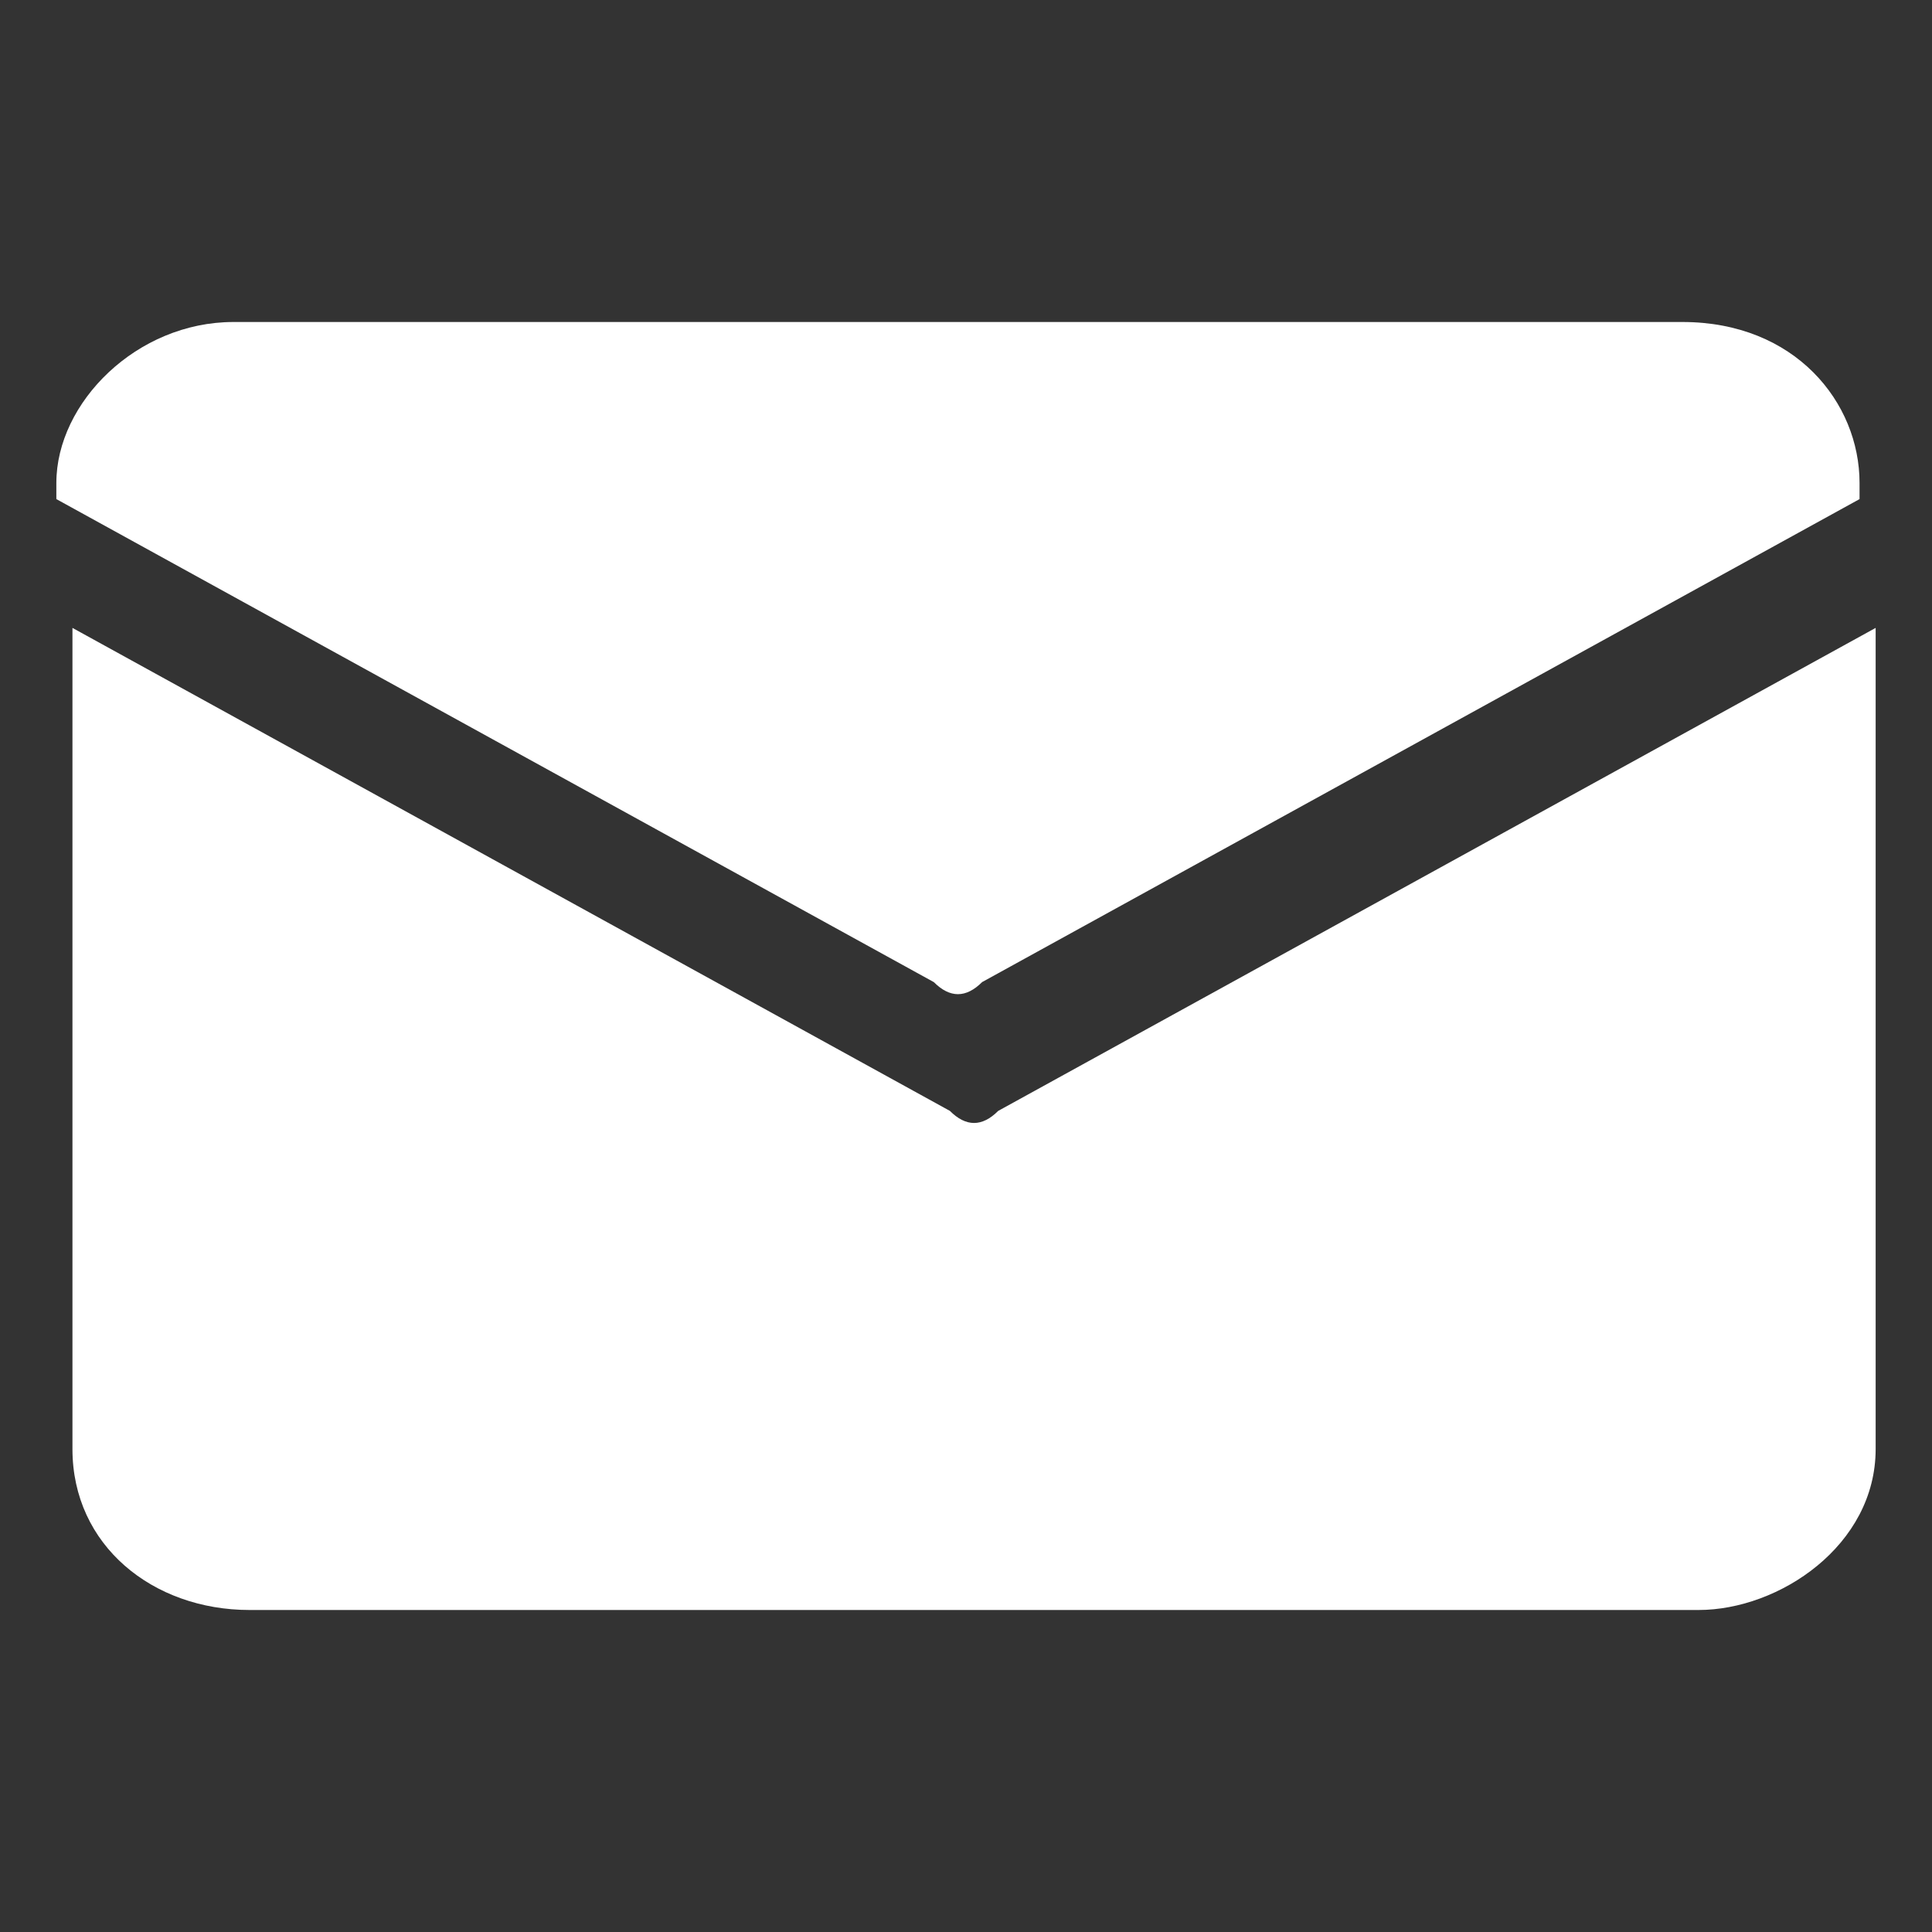 <?xml version="1.0" encoding="utf-8"?>
<!-- Generator: Adobe Illustrator 26.5.0, SVG Export Plug-In . SVG Version: 6.00 Build 0)  -->
<svg version="1.1" id="Layer_1" xmlns="http://www.w3.org/2000/svg" xmlns:xlink="http://www.w3.org/1999/xlink" x="0px" y="0px"
	 viewBox="0 0 24 24" style="enable-background:new 0 0 24 24;" xml:space="preserve">
<rect x="0" y="0" width="24" height="24" fill="#333333" stroke="none"/>
<style type="text/css">
	.st0{fill:#FFFFFF;}
</style>
<g>
	<path class="st0" d="M11.6,12.2c0.2,0.2,0.4,0.2,0.6,0l10.9-6V6c0-1-0.8-2-2.2-2H12H2.9C1.7,4,0.7,5,0.7,6v0.2L11.6,12.2z"/>
	<path class="st0" d="M12.4,13.8c-0.2,0.2-0.4,0.2-0.6,0l-10.9-6V18c0,1.2,1,2,2.2,2H12h9.1c1,0,2.2-0.8,2.2-2V7.8L12.4,13.8z"/>
</g>
</svg>
